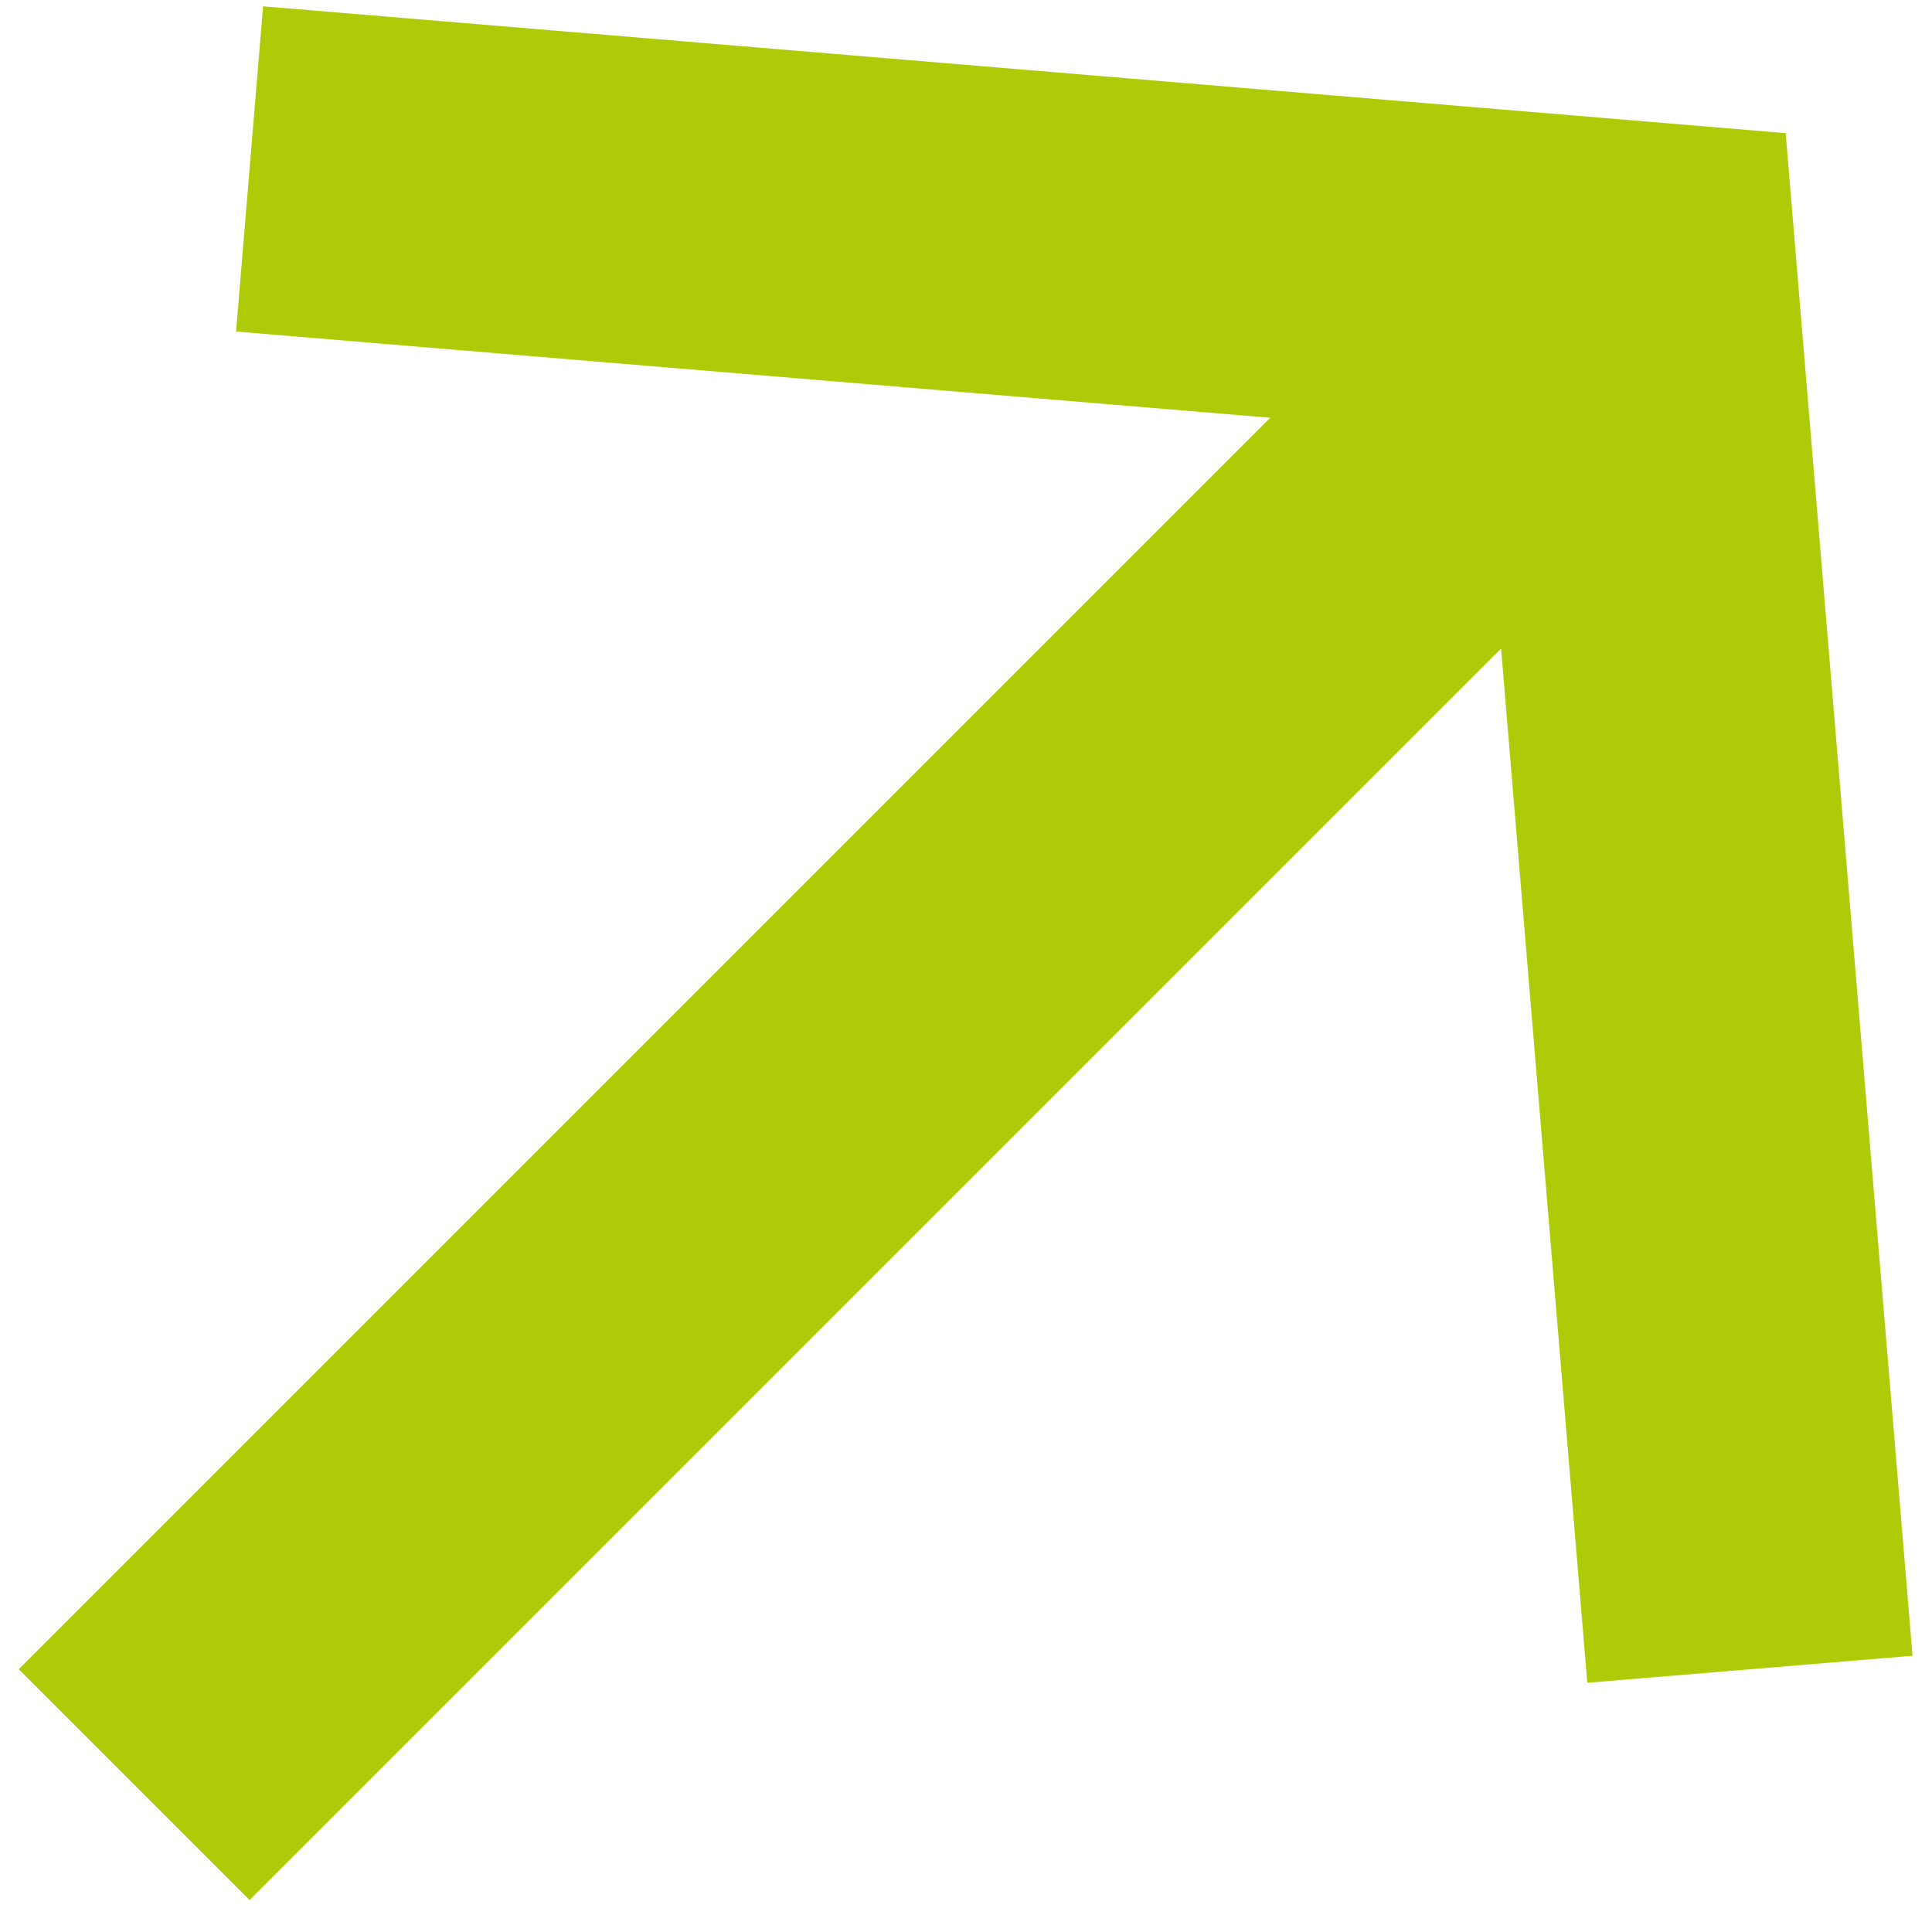 <svg xmlns="http://www.w3.org/2000/svg" width="48" height="48" viewBox="0 0 48 48" fill="none"><path d="M6.201 47.207L37.294 16.114L39.436 41.808L47.516 41.137L44.365 3.308L6.536 0.157L5.865 8.237L31.559 10.379L0.466 41.472L6.201 47.207Z" fill="#AFCB08"></path></svg>